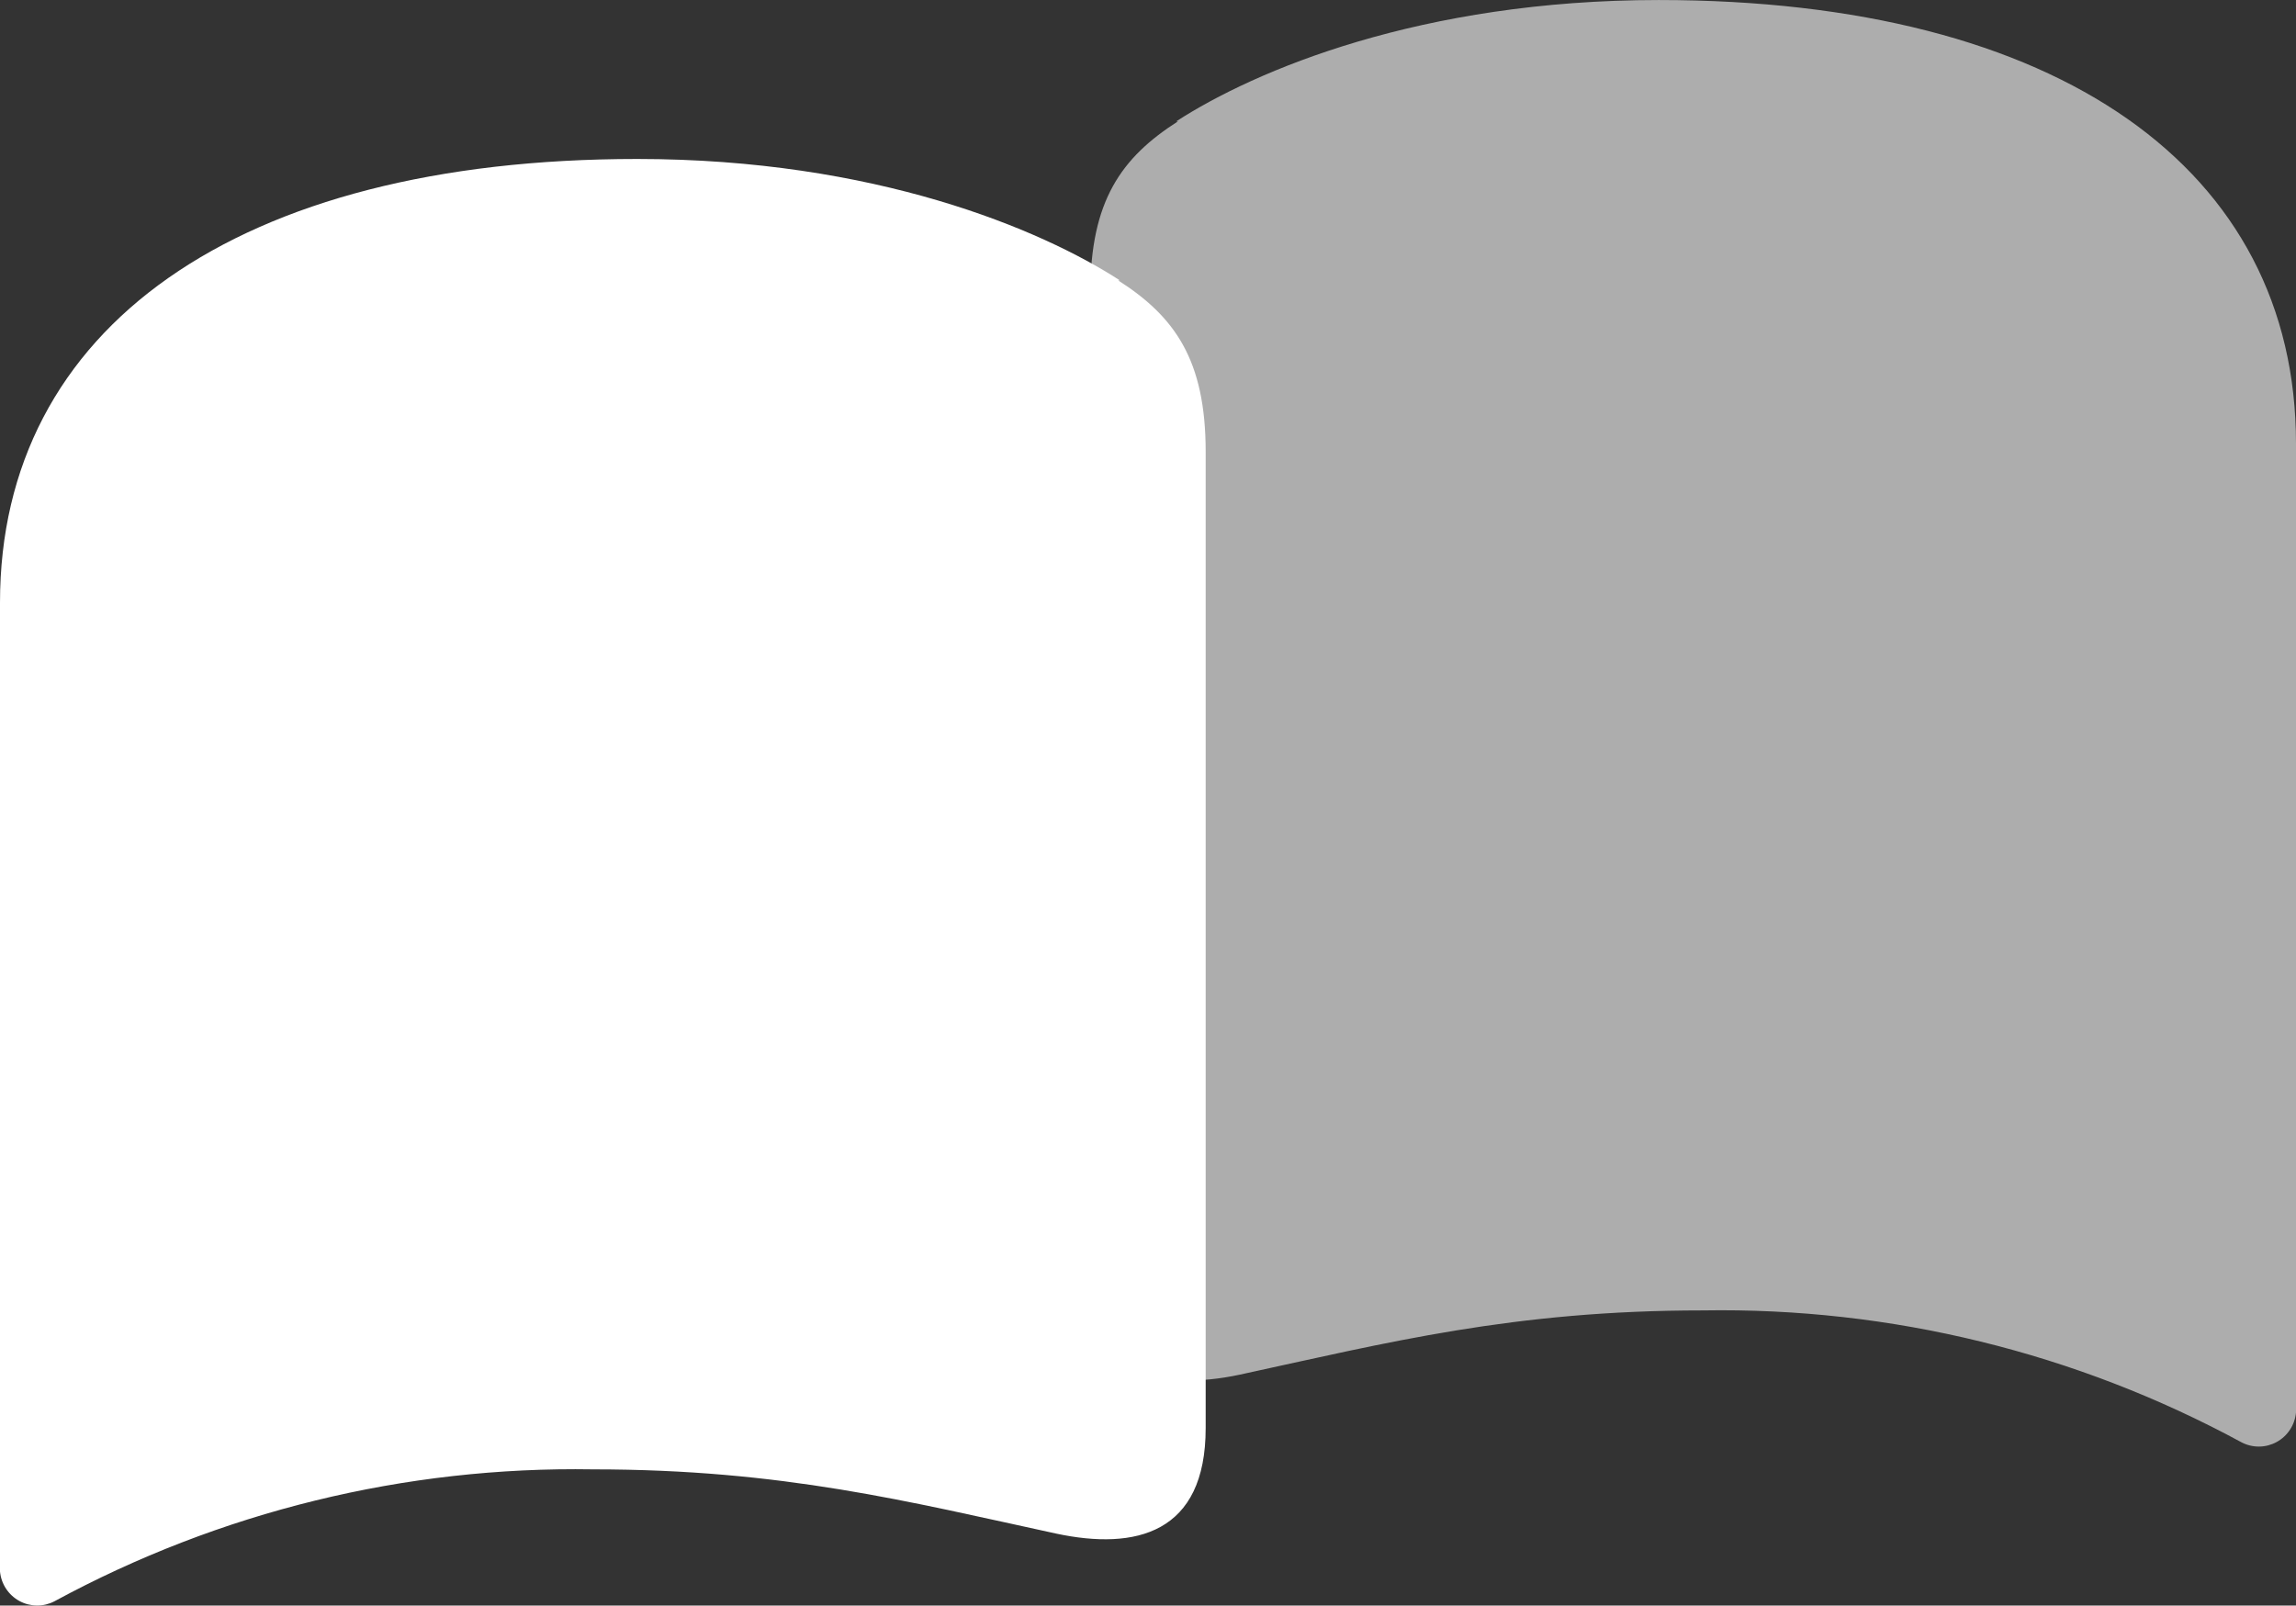 <svg width="672" height="470" viewBox="0 0 672 470" fill="none" xmlns="http://www.w3.org/2000/svg">
<rect x="0" y="0" width="672" height="470" fill="#333333" stroke="none"/>
<path d="M327.758 82.075C304.706 67.127 256.04 46.538 186.488 46.538C69.355 46.538 0 96.033 0 176.415V460.029C0.167 461.824 0.773 463.55 1.761 465.056C2.749 466.561 4.091 467.799 5.668 468.659C7.246 469.52 9.009 469.979 10.805 469.993C12.599 470.007 14.37 469.575 15.96 468.738C64.34 442.506 118.617 429.213 173.583 430.133C229.047 430.133 265.793 439.536 309.139 448.94C332.388 453.89 352.879 448.942 352.879 418.056V132.265C352.879 105.339 343.816 92.667 327.265 82.075" fill="white"/>
<path d="M344.242 35.544C367.294 20.596 415.96 0.007 485.512 0.007C602.645 0.007 672 49.502 672 129.883V413.497C671.833 415.292 671.227 417.019 670.239 418.524C669.251 420.029 667.909 421.267 666.332 422.127C664.754 422.988 662.991 423.448 661.195 423.461C659.401 423.475 657.63 423.043 656.04 422.207C607.661 395.975 553.383 382.681 498.417 383.601C442.953 383.601 406.207 393.005 362.861 402.409C339.612 407.358 319.121 402.41 319.121 371.524V85.734C319.121 58.807 328.184 46.136 344.735 35.544" fill="white" fill-opacity="0.6"/>
</svg>
